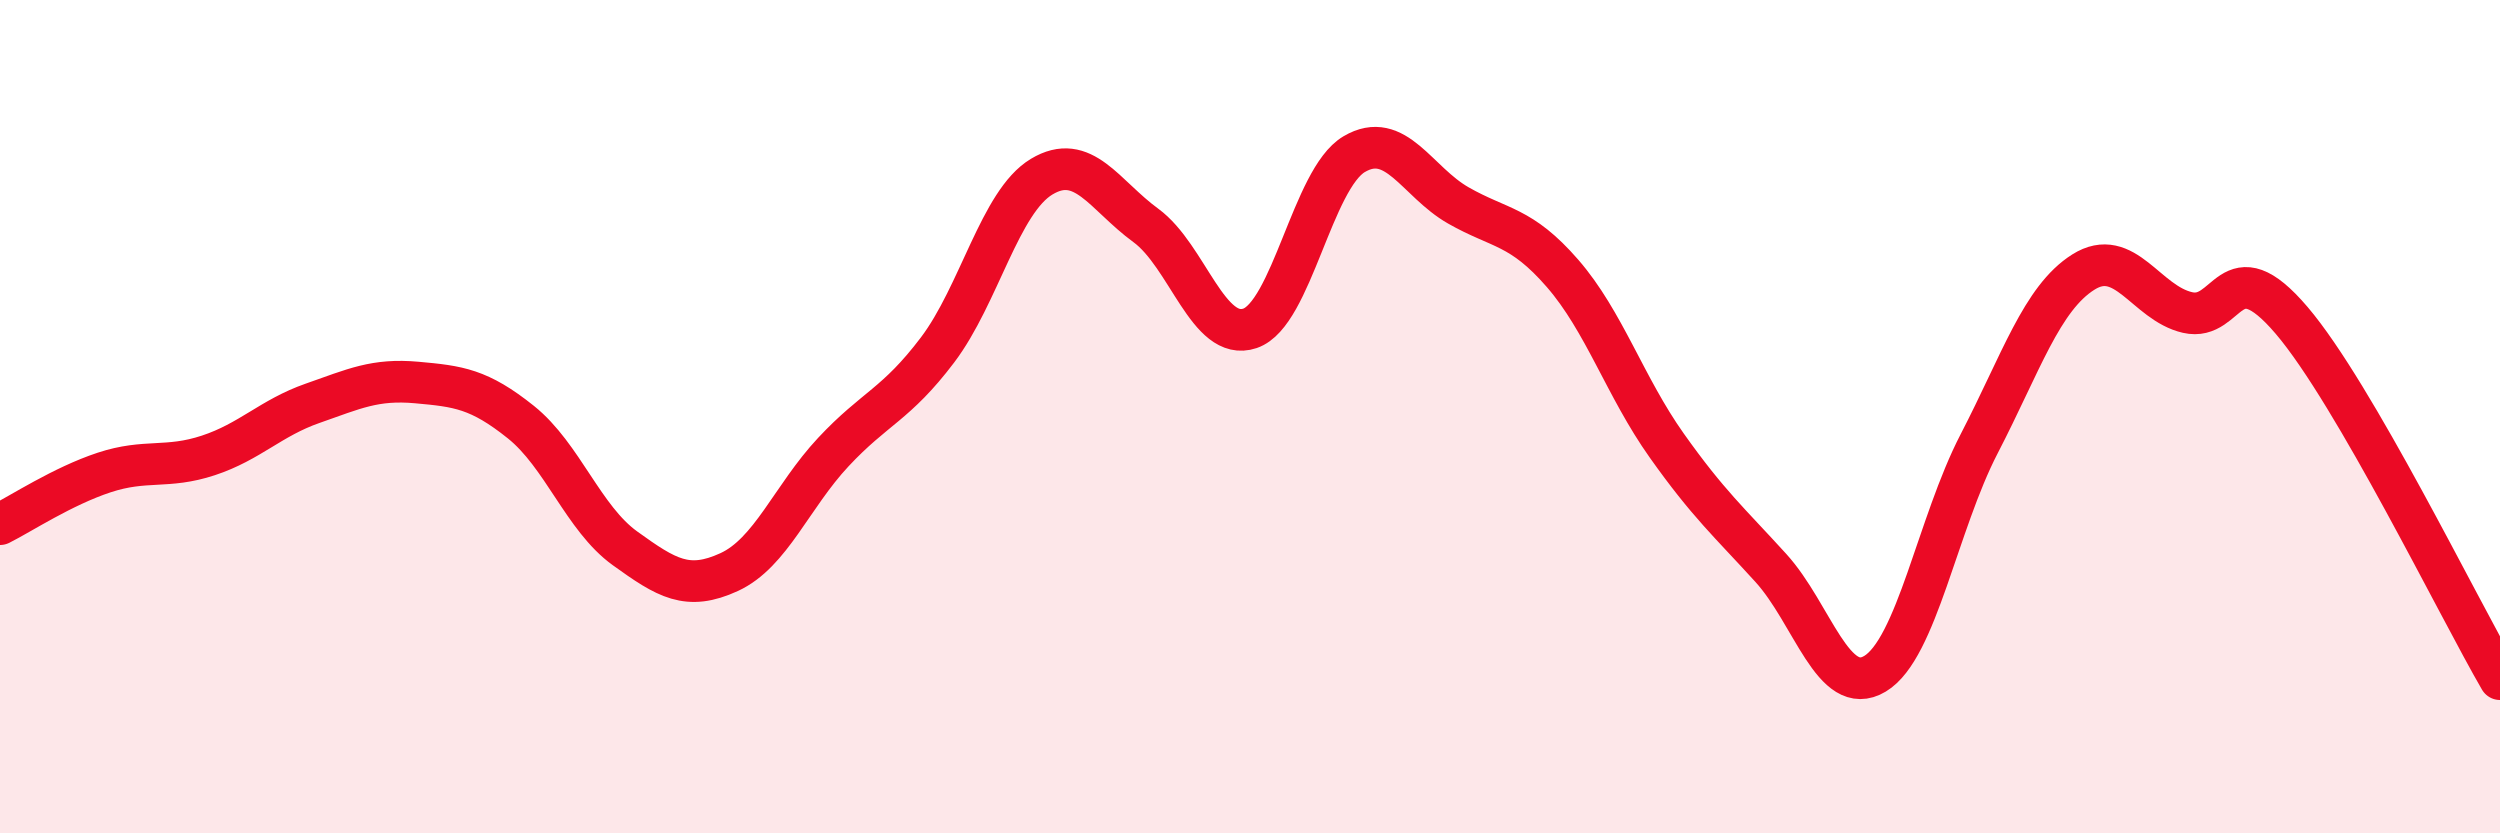 
    <svg width="60" height="20" viewBox="0 0 60 20" xmlns="http://www.w3.org/2000/svg">
      <path
        d="M 0,12.58 C 0.5,12.33 1.5,11.67 2.5,11.34 C 3.5,11.01 4,11.26 5,10.93 C 6,10.6 6.5,10.03 7.5,9.68 C 8.5,9.33 9,9.09 10,9.18 C 11,9.27 11.5,9.33 12.5,10.13 C 13.5,10.93 14,12.44 15,13.16 C 16,13.88 16.5,14.19 17.5,13.73 C 18.5,13.27 19,11.92 20,10.85 C 21,9.78 21.5,9.72 22.5,8.4 C 23.5,7.08 24,4.84 25,4.24 C 26,3.64 26.5,4.68 27.5,5.41 C 28.5,6.14 29,8.22 30,7.88 C 31,7.54 31.5,4.29 32.5,3.7 C 33.5,3.11 34,4.36 35,4.93 C 36,5.5 36.5,5.41 37.5,6.56 C 38.5,7.71 39,9.28 40,10.69 C 41,12.1 41.5,12.53 42.5,13.63 C 43.5,14.73 44,16.77 45,16.17 C 46,15.57 46.5,12.58 47.5,10.65 C 48.5,8.72 49,7.16 50,6.53 C 51,5.9 51.5,7.27 52.5,7.5 C 53.5,7.73 53.5,5.93 55,7.69 C 56.5,9.45 59,14.58 60,16.3L60 20L0 20Z"
        fill="#EB0A25"
        opacity="0.1"
        stroke-linecap="round"
        stroke-linejoin="round"
      />
      <path
        d="M 0,12.58 C 0.5,12.33 1.5,11.67 2.5,11.34 C 3.5,11.01 4,11.26 5,10.93 C 6,10.6 6.5,10.03 7.5,9.68 C 8.5,9.33 9,9.09 10,9.18 C 11,9.27 11.5,9.33 12.5,10.13 C 13.5,10.93 14,12.44 15,13.16 C 16,13.88 16.5,14.19 17.5,13.73 C 18.5,13.27 19,11.92 20,10.85 C 21,9.78 21.5,9.72 22.5,8.4 C 23.5,7.08 24,4.84 25,4.24 C 26,3.64 26.5,4.68 27.5,5.41 C 28.5,6.14 29,8.22 30,7.88 C 31,7.54 31.5,4.29 32.5,3.7 C 33.5,3.11 34,4.36 35,4.93 C 36,5.5 36.5,5.41 37.5,6.56 C 38.5,7.71 39,9.28 40,10.69 C 41,12.1 41.5,12.53 42.5,13.63 C 43.5,14.73 44,16.77 45,16.17 C 46,15.57 46.5,12.58 47.5,10.65 C 48.5,8.72 49,7.16 50,6.53 C 51,5.9 51.5,7.27 52.5,7.5 C 53.5,7.73 53.5,5.93 55,7.69 C 56.5,9.45 59,14.58 60,16.3"
        stroke="#EB0A25"
        stroke-width="1"
        fill="none"
        stroke-linecap="round"
        stroke-linejoin="round"
      />
    </svg>
  